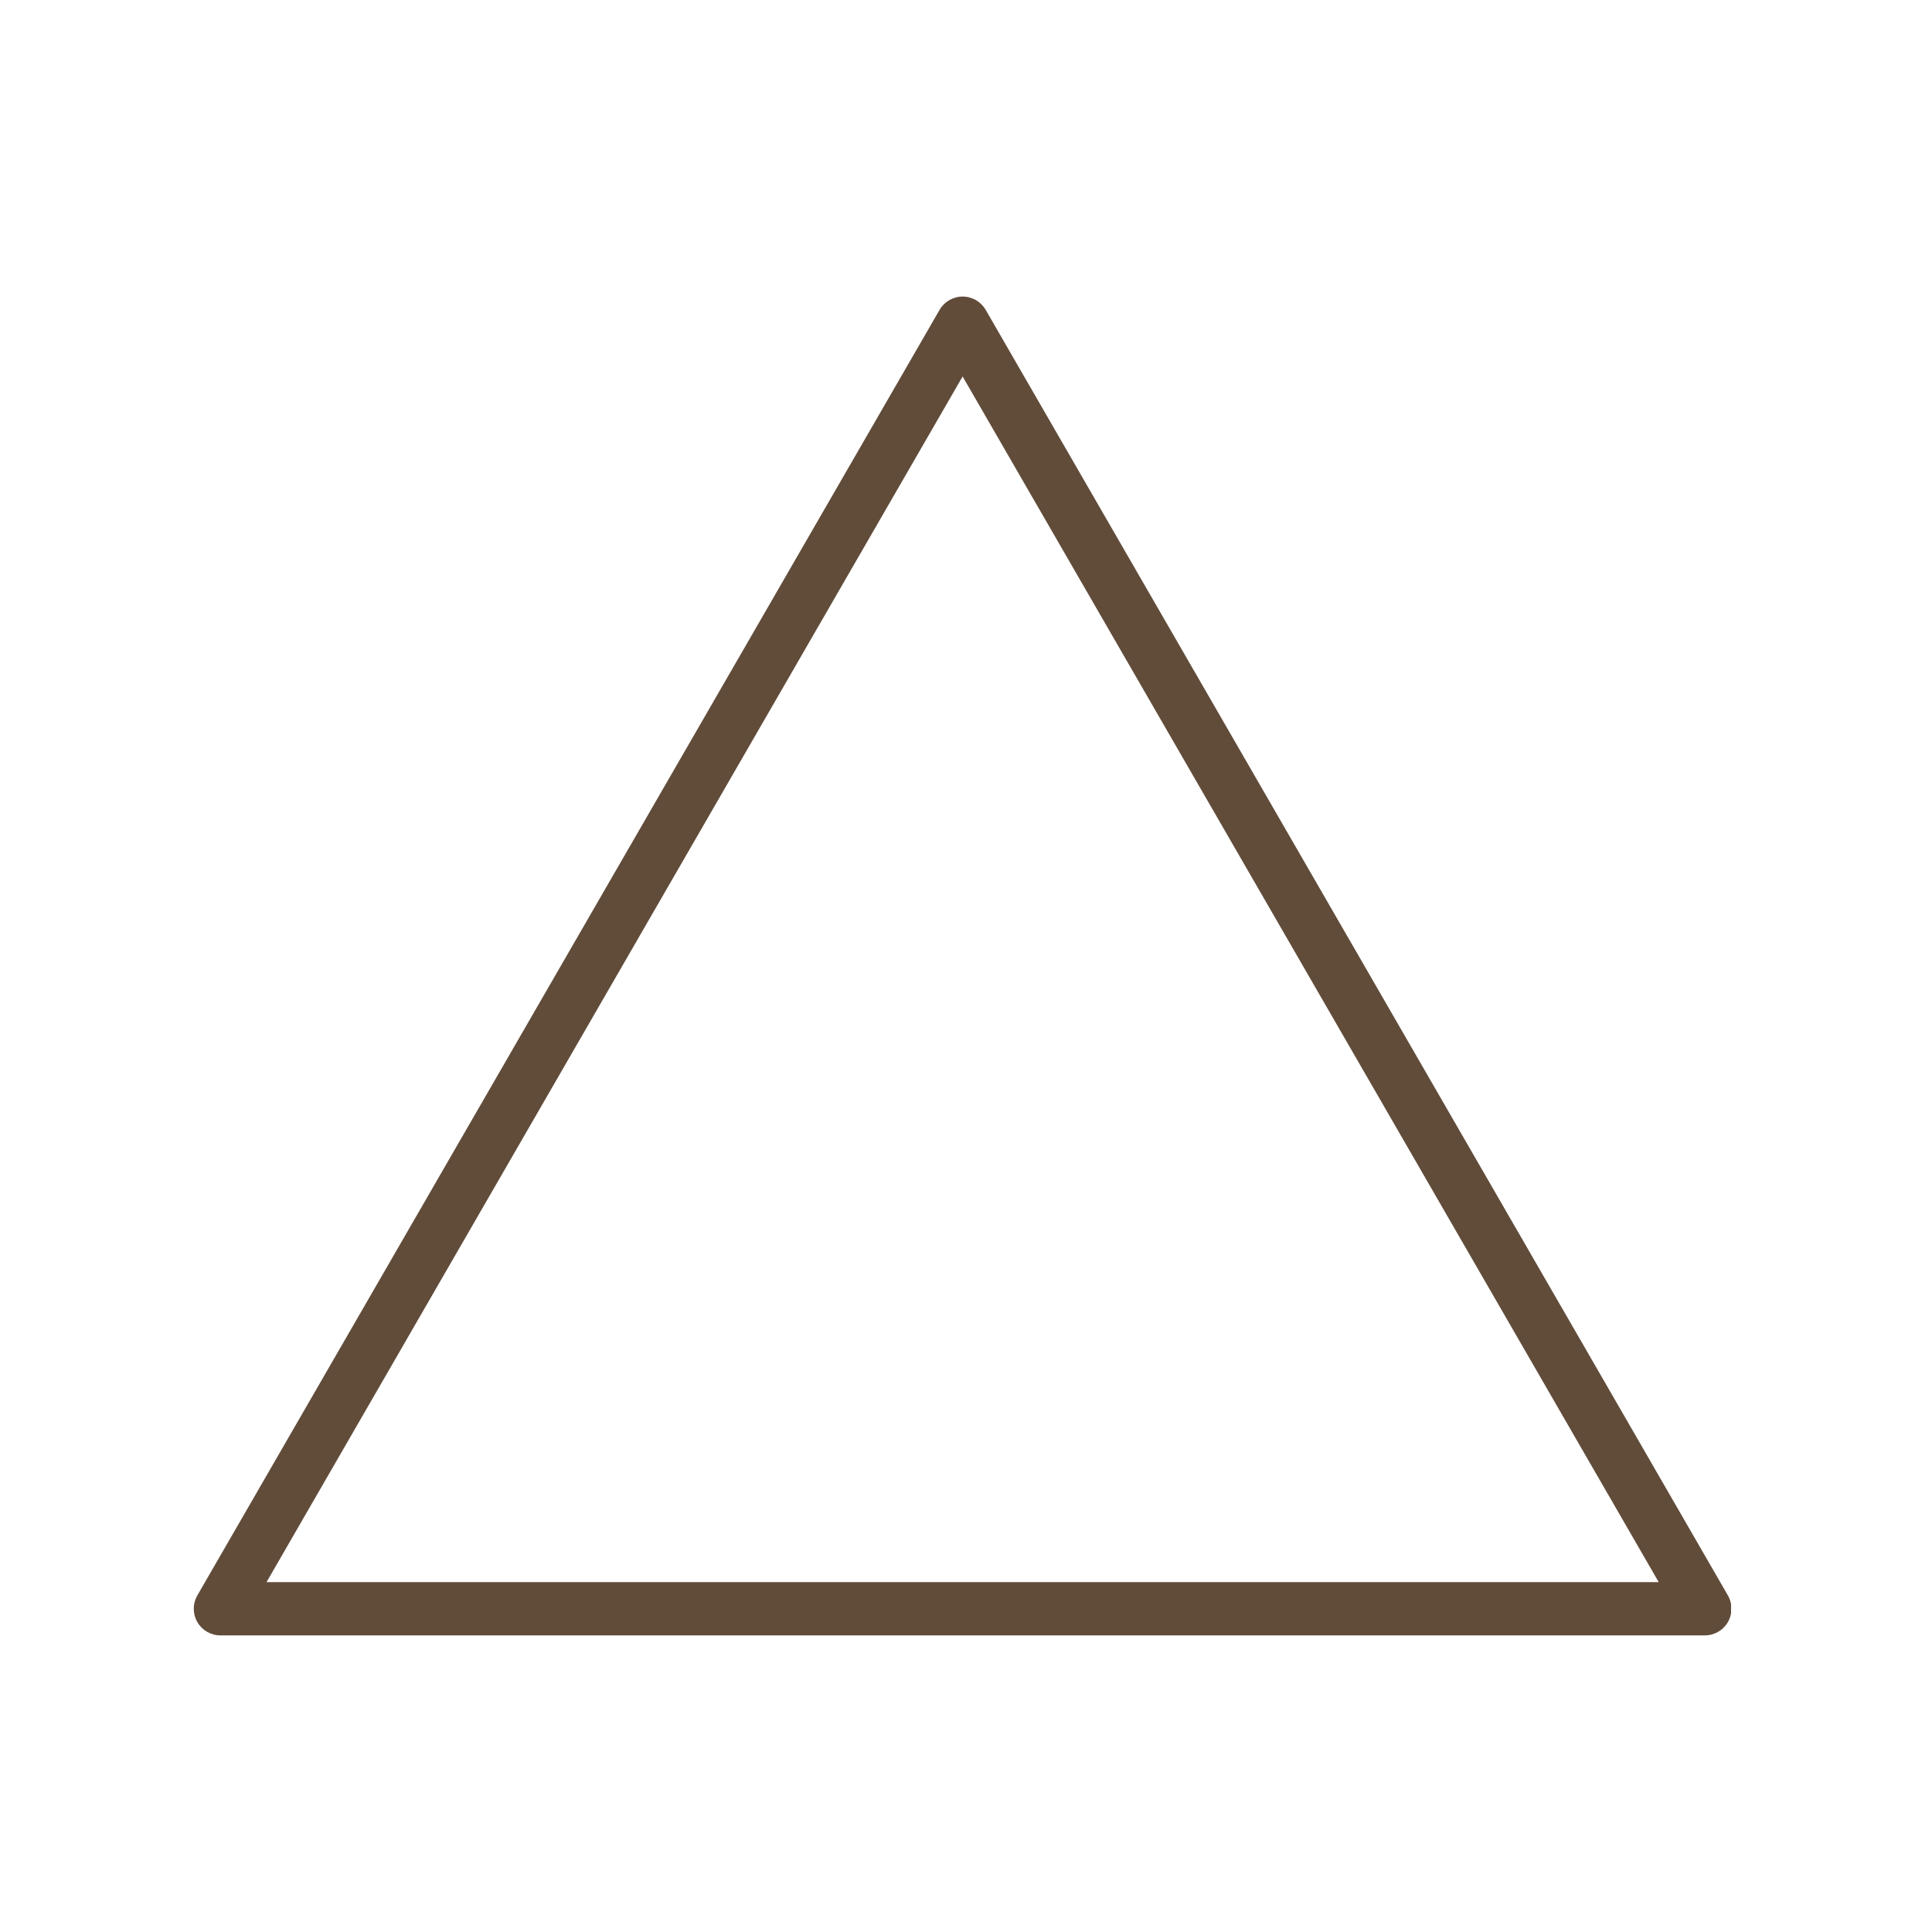 <svg version="1.0" preserveAspectRatio="xMidYMid meet" height="500" viewBox="0 0 375 375" zoomAndPan="magnify" width="500" xmlns:xlink="http://www.w3.org/1999/xlink" xmlns="http://www.w3.org/2000/svg"><defs><clipPath id="30a859781b"><path clip-rule="nonzero" d="M 37.609 57.562 L 336 57.562 L 336 317.43 L 37.609 317.43 Z M 37.609 57.562"></path></clipPath></defs><g clip-path="url(#30a859781b)"><path fill-rule="nonzero" fill-opacity="1" d="M 51.734 307.09 L 186.844 73.074 L 321.953 307.09 Z M 335.387 309.676 L 191.324 60.148 C 190.398 58.547 188.691 57.562 186.844 57.562 C 185 57.562 183.289 58.547 182.367 60.148 L 38.301 309.676 C 37.379 311.273 37.379 313.246 38.301 314.844 C 39.227 316.445 40.934 317.43 42.777 317.43 L 330.906 317.43 C 332.754 317.43 334.461 316.445 335.387 314.844 C 336.309 313.246 336.309 311.273 335.387 309.676" fill="#614c3a"></path></g></svg>